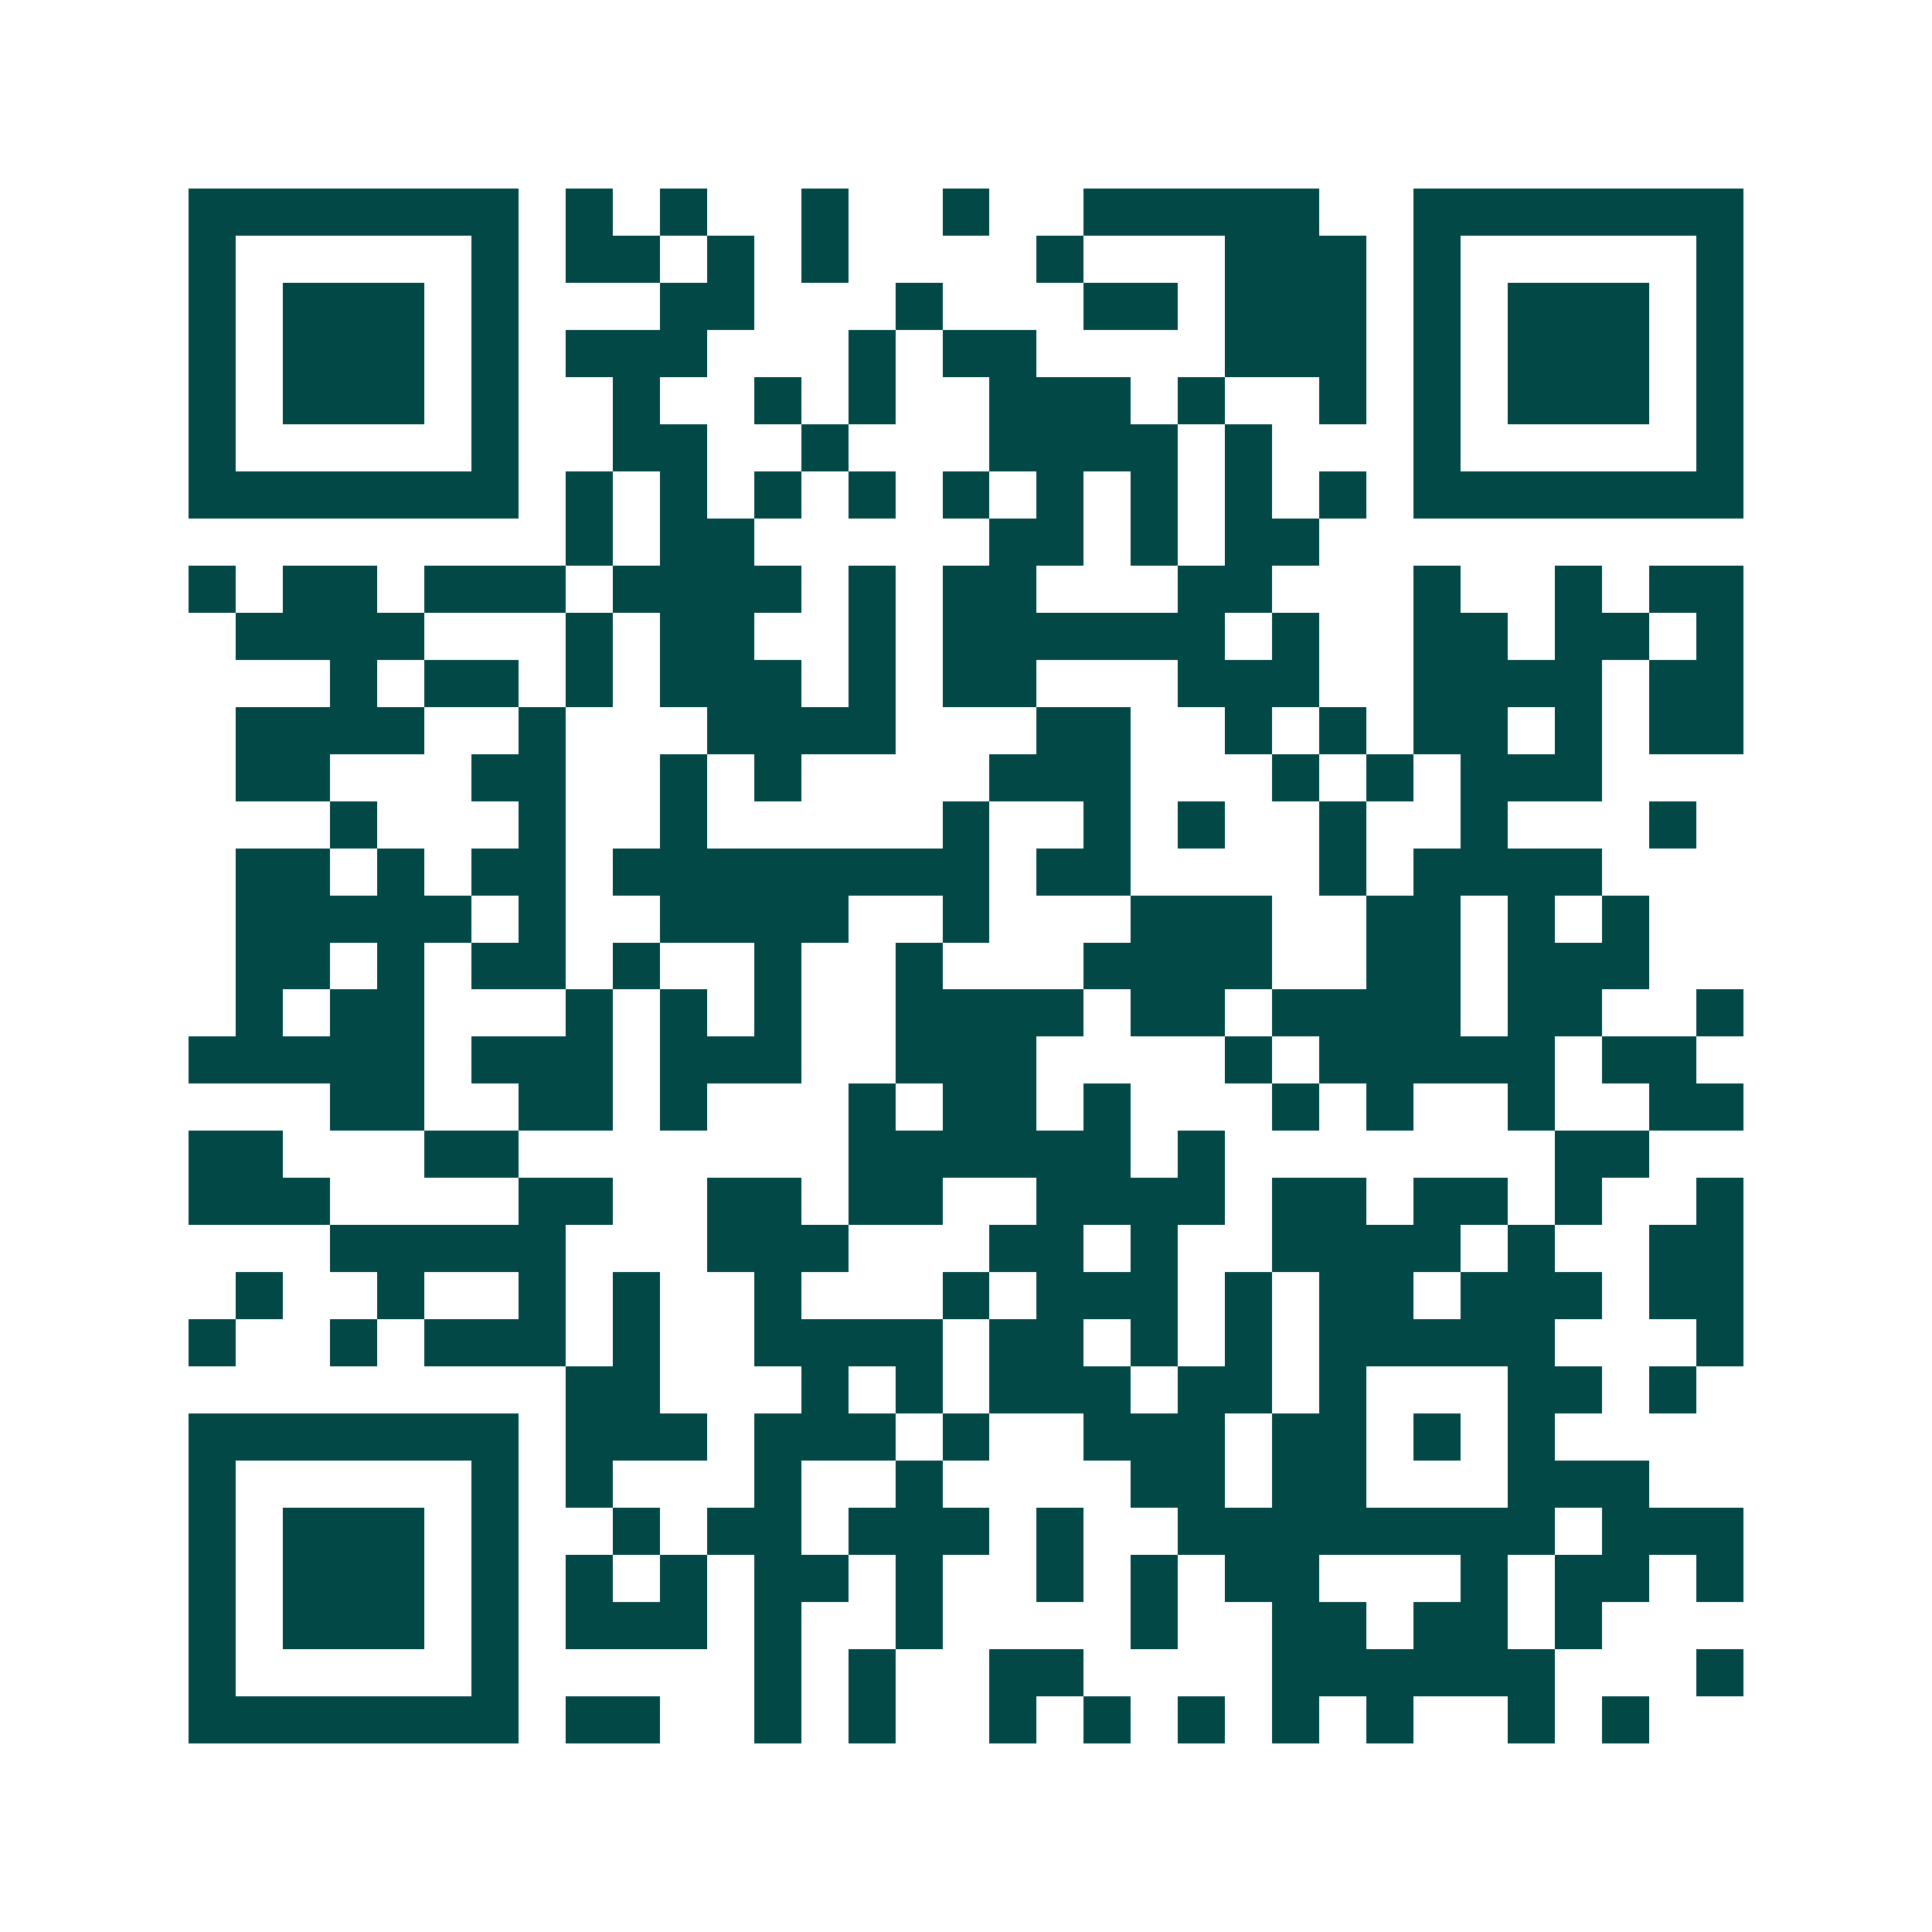 <svg xmlns="http://www.w3.org/2000/svg" width="200" height="200" viewBox="0 0 41 41" shape-rendering="crispEdges"><path fill="#ffffff" d="M0 0h41v41H0z"/><path stroke="#014847" d="M4 4.5h7m1 0h1m1 0h1m2 0h1m2 0h1m2 0h5m2 0h7M4 5.5h1m5 0h1m1 0h2m1 0h1m1 0h1m4 0h1m3 0h3m1 0h1m5 0h1M4 6.5h1m1 0h3m1 0h1m3 0h2m3 0h1m3 0h2m1 0h3m1 0h1m1 0h3m1 0h1M4 7.5h1m1 0h3m1 0h1m1 0h3m3 0h1m1 0h2m4 0h3m1 0h1m1 0h3m1 0h1M4 8.5h1m1 0h3m1 0h1m2 0h1m2 0h1m1 0h1m2 0h3m1 0h1m2 0h1m1 0h1m1 0h3m1 0h1M4 9.5h1m5 0h1m2 0h2m2 0h1m3 0h4m1 0h1m3 0h1m5 0h1M4 10.5h7m1 0h1m1 0h1m1 0h1m1 0h1m1 0h1m1 0h1m1 0h1m1 0h1m1 0h1m1 0h7M12 11.5h1m1 0h2m5 0h2m1 0h1m1 0h2M4 12.5h1m1 0h2m1 0h3m1 0h4m1 0h1m1 0h2m3 0h2m3 0h1m2 0h1m1 0h2M5 13.5h4m3 0h1m1 0h2m2 0h1m1 0h6m1 0h1m2 0h2m1 0h2m1 0h1M7 14.5h1m1 0h2m1 0h1m1 0h3m1 0h1m1 0h2m3 0h3m2 0h4m1 0h2M5 15.5h4m2 0h1m3 0h4m3 0h2m2 0h1m1 0h1m1 0h2m1 0h1m1 0h2M5 16.5h2m3 0h2m2 0h1m1 0h1m4 0h3m3 0h1m1 0h1m1 0h3M7 17.5h1m3 0h1m2 0h1m5 0h1m2 0h1m1 0h1m2 0h1m2 0h1m3 0h1M5 18.5h2m1 0h1m1 0h2m1 0h8m1 0h2m4 0h1m1 0h4M5 19.5h5m1 0h1m2 0h4m2 0h1m3 0h3m2 0h2m1 0h1m1 0h1M5 20.5h2m1 0h1m1 0h2m1 0h1m2 0h1m2 0h1m3 0h4m2 0h2m1 0h3M5 21.5h1m1 0h2m3 0h1m1 0h1m1 0h1m2 0h4m1 0h2m1 0h4m1 0h2m2 0h1M4 22.5h5m1 0h3m1 0h3m2 0h3m4 0h1m1 0h5m1 0h2M7 23.5h2m2 0h2m1 0h1m3 0h1m1 0h2m1 0h1m3 0h1m1 0h1m2 0h1m2 0h2M4 24.5h2m3 0h2m7 0h6m1 0h1m7 0h2M4 25.5h3m4 0h2m2 0h2m1 0h2m2 0h4m1 0h2m1 0h2m1 0h1m2 0h1M7 26.5h5m3 0h3m3 0h2m1 0h1m2 0h4m1 0h1m2 0h2M5 27.5h1m2 0h1m2 0h1m1 0h1m2 0h1m3 0h1m1 0h3m1 0h1m1 0h2m1 0h3m1 0h2M4 28.5h1m2 0h1m1 0h3m1 0h1m2 0h4m1 0h2m1 0h1m1 0h1m1 0h5m3 0h1M12 29.5h2m3 0h1m1 0h1m1 0h3m1 0h2m1 0h1m3 0h2m1 0h1M4 30.5h7m1 0h3m1 0h3m1 0h1m2 0h3m1 0h2m1 0h1m1 0h1M4 31.5h1m5 0h1m1 0h1m3 0h1m2 0h1m4 0h2m1 0h2m3 0h3M4 32.5h1m1 0h3m1 0h1m2 0h1m1 0h2m1 0h3m1 0h1m2 0h8m1 0h3M4 33.5h1m1 0h3m1 0h1m1 0h1m1 0h1m1 0h2m1 0h1m2 0h1m1 0h1m1 0h2m3 0h1m1 0h2m1 0h1M4 34.5h1m1 0h3m1 0h1m1 0h3m1 0h1m2 0h1m4 0h1m2 0h2m1 0h2m1 0h1M4 35.5h1m5 0h1m5 0h1m1 0h1m2 0h2m4 0h6m3 0h1M4 36.5h7m1 0h2m2 0h1m1 0h1m2 0h1m1 0h1m1 0h1m1 0h1m1 0h1m2 0h1m1 0h1"/></svg>
